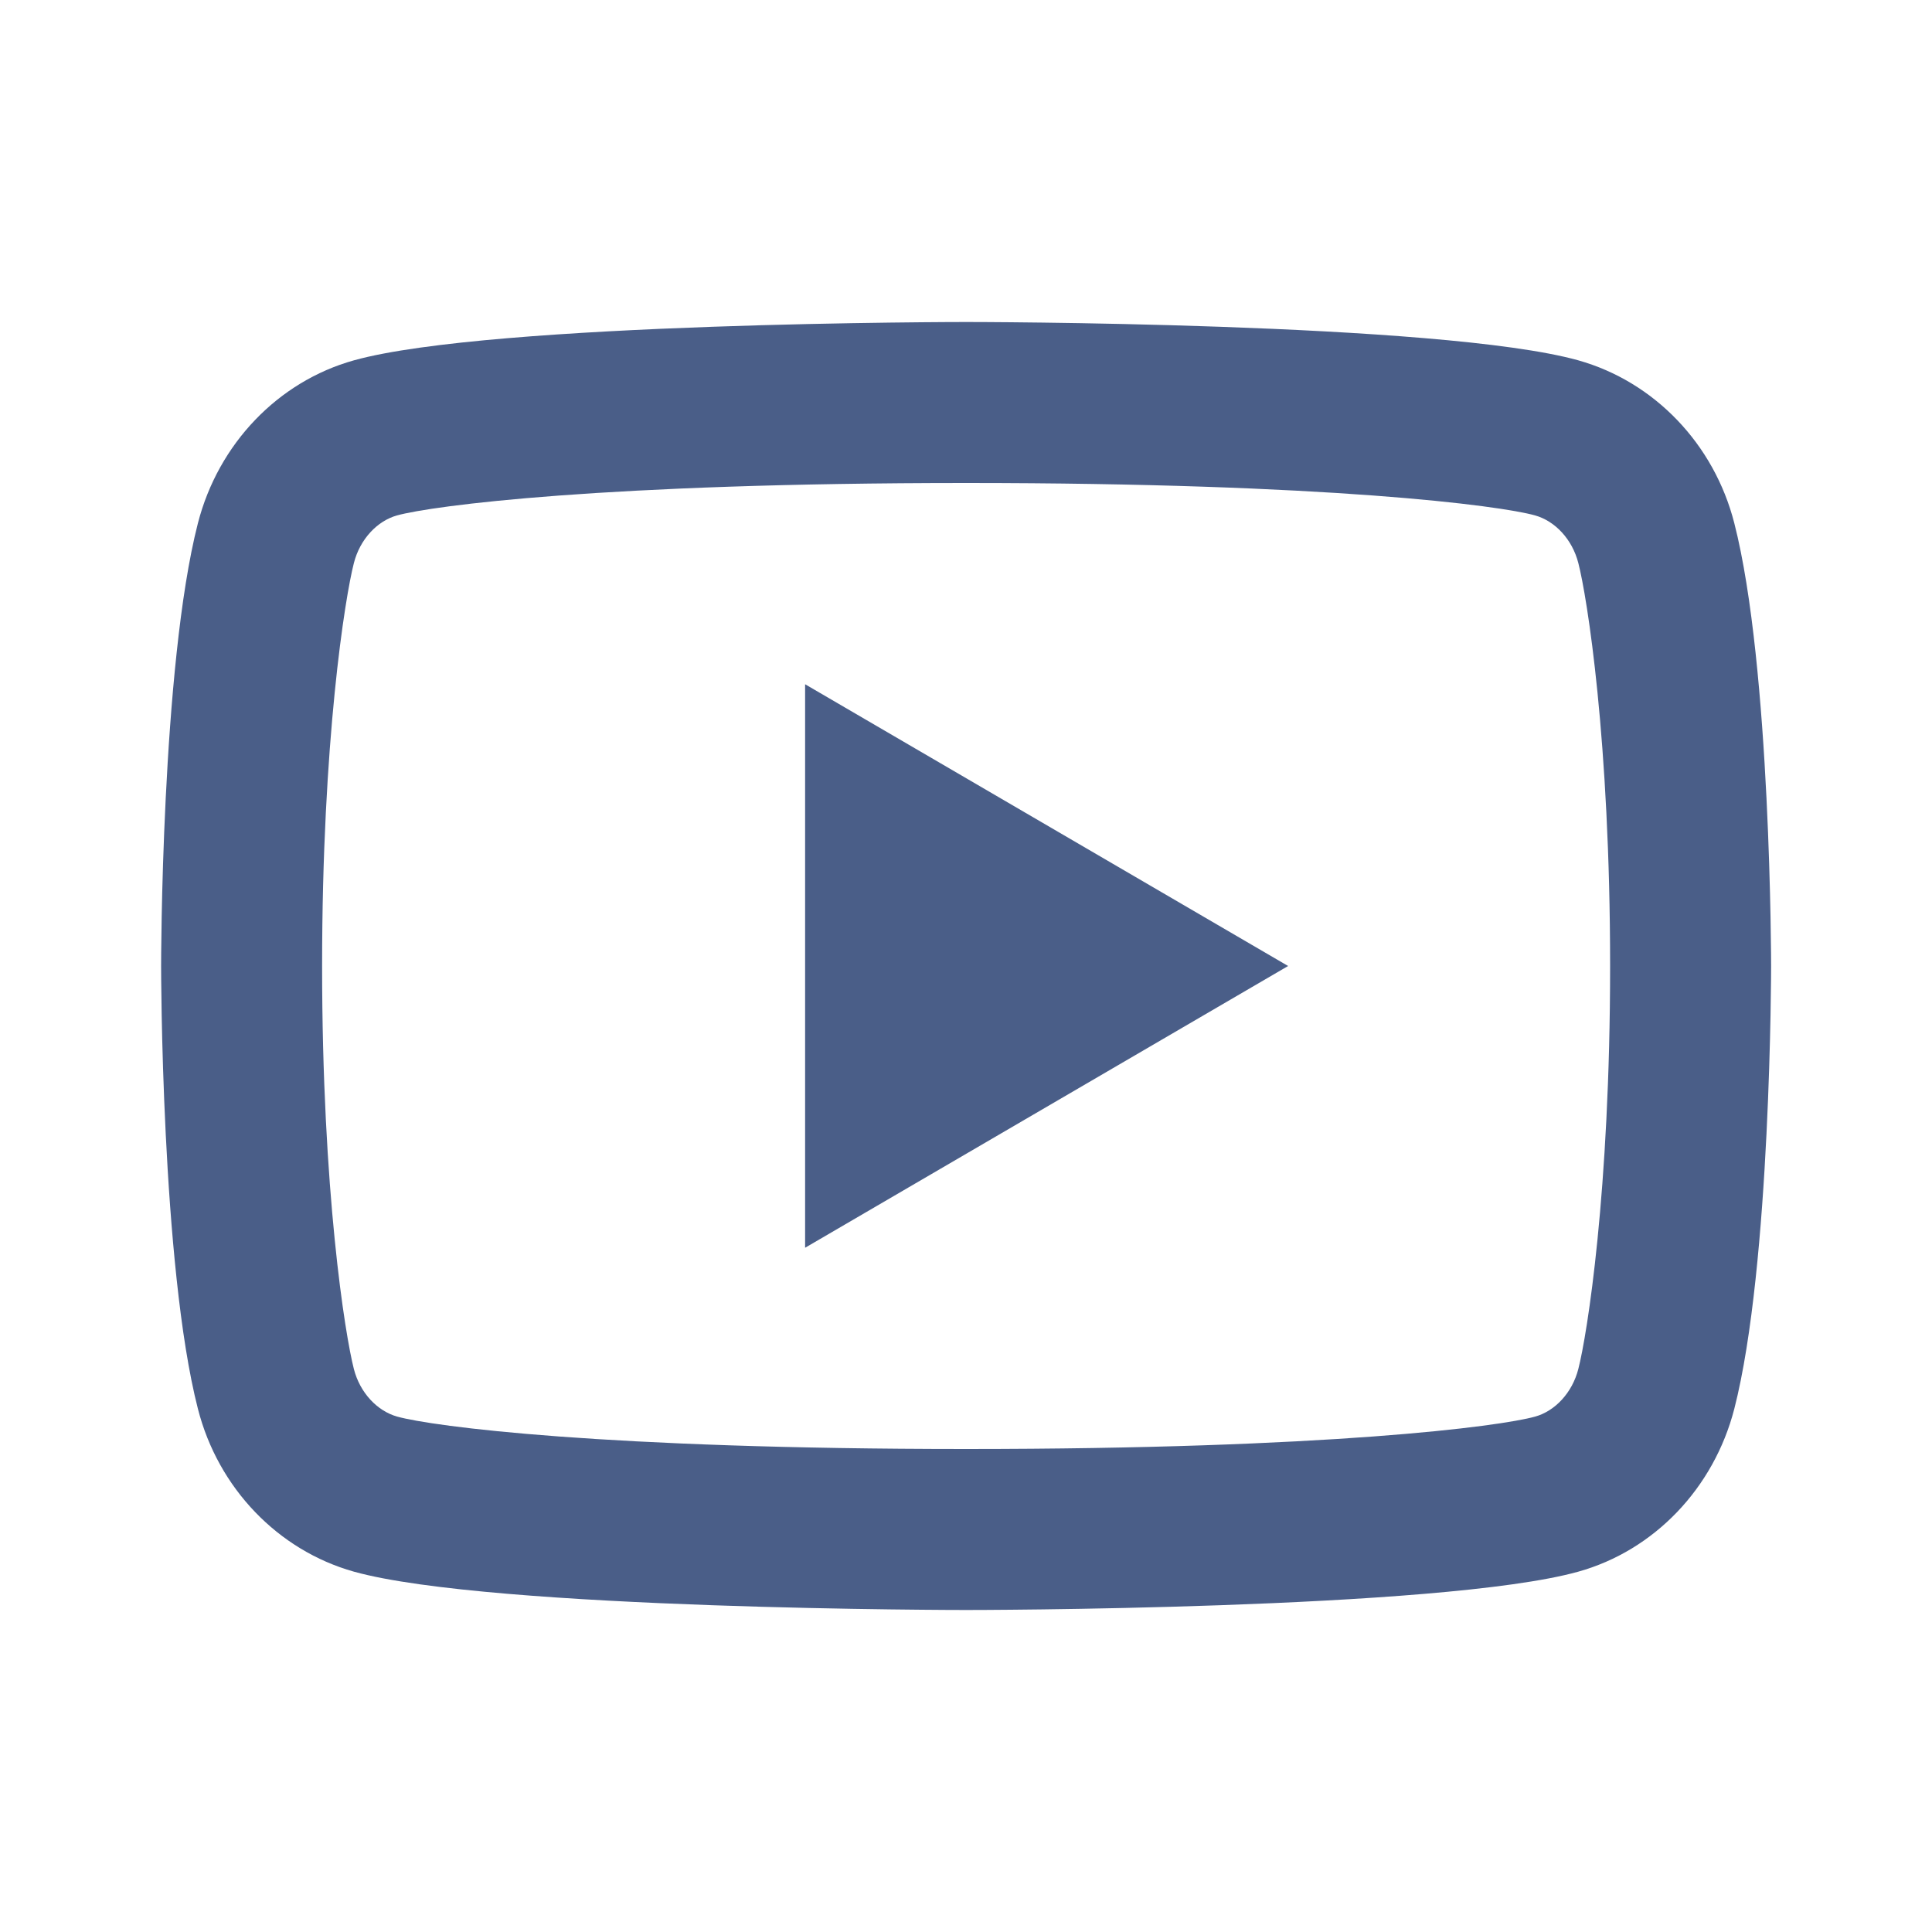 <svg width="18" height="18" viewBox="0 0 18 18" fill="none" xmlns="http://www.w3.org/2000/svg">
<g id="Frame">
<path id="Vector" d="M14.705 5.246C14.648 5.023 14.487 4.854 14.302 4.802C13.973 4.71 12.376 4.5 9.001 4.5C5.626 4.5 4.03 4.711 3.699 4.802C3.516 4.853 3.354 5.022 3.297 5.246C3.215 5.564 3.001 6.897 3.001 9C3.001 11.103 3.215 12.436 3.297 12.755C3.354 12.977 3.515 13.146 3.7 13.198C4.03 13.29 5.626 13.5 9.001 13.5C12.376 13.5 13.973 13.29 14.303 13.198C14.486 13.147 14.648 12.978 14.705 12.754C14.787 12.436 15.001 11.1 15.001 9C15.001 6.9 14.787 5.564 14.705 5.246ZM16.158 4.874C16.501 6.21 16.501 9 16.501 9C16.501 9 16.501 11.79 16.158 13.126C15.967 13.866 15.411 14.446 14.704 14.643C13.423 15 9.001 15 9.001 15C9.001 15 4.582 15 3.298 14.643C2.589 14.444 2.032 13.863 1.844 13.126C1.501 11.79 1.501 9 1.501 9C1.501 9 1.501 6.21 1.844 4.874C2.034 4.135 2.591 3.554 3.298 3.357C4.582 3 9.001 3 9.001 3C9.001 3 13.423 3 14.704 3.357C15.413 3.556 15.97 4.137 16.158 4.874ZM7.501 11.625V6.375L12.001 9L7.501 11.625Z" fill="#4A5E88"/>
</g>
</svg>
